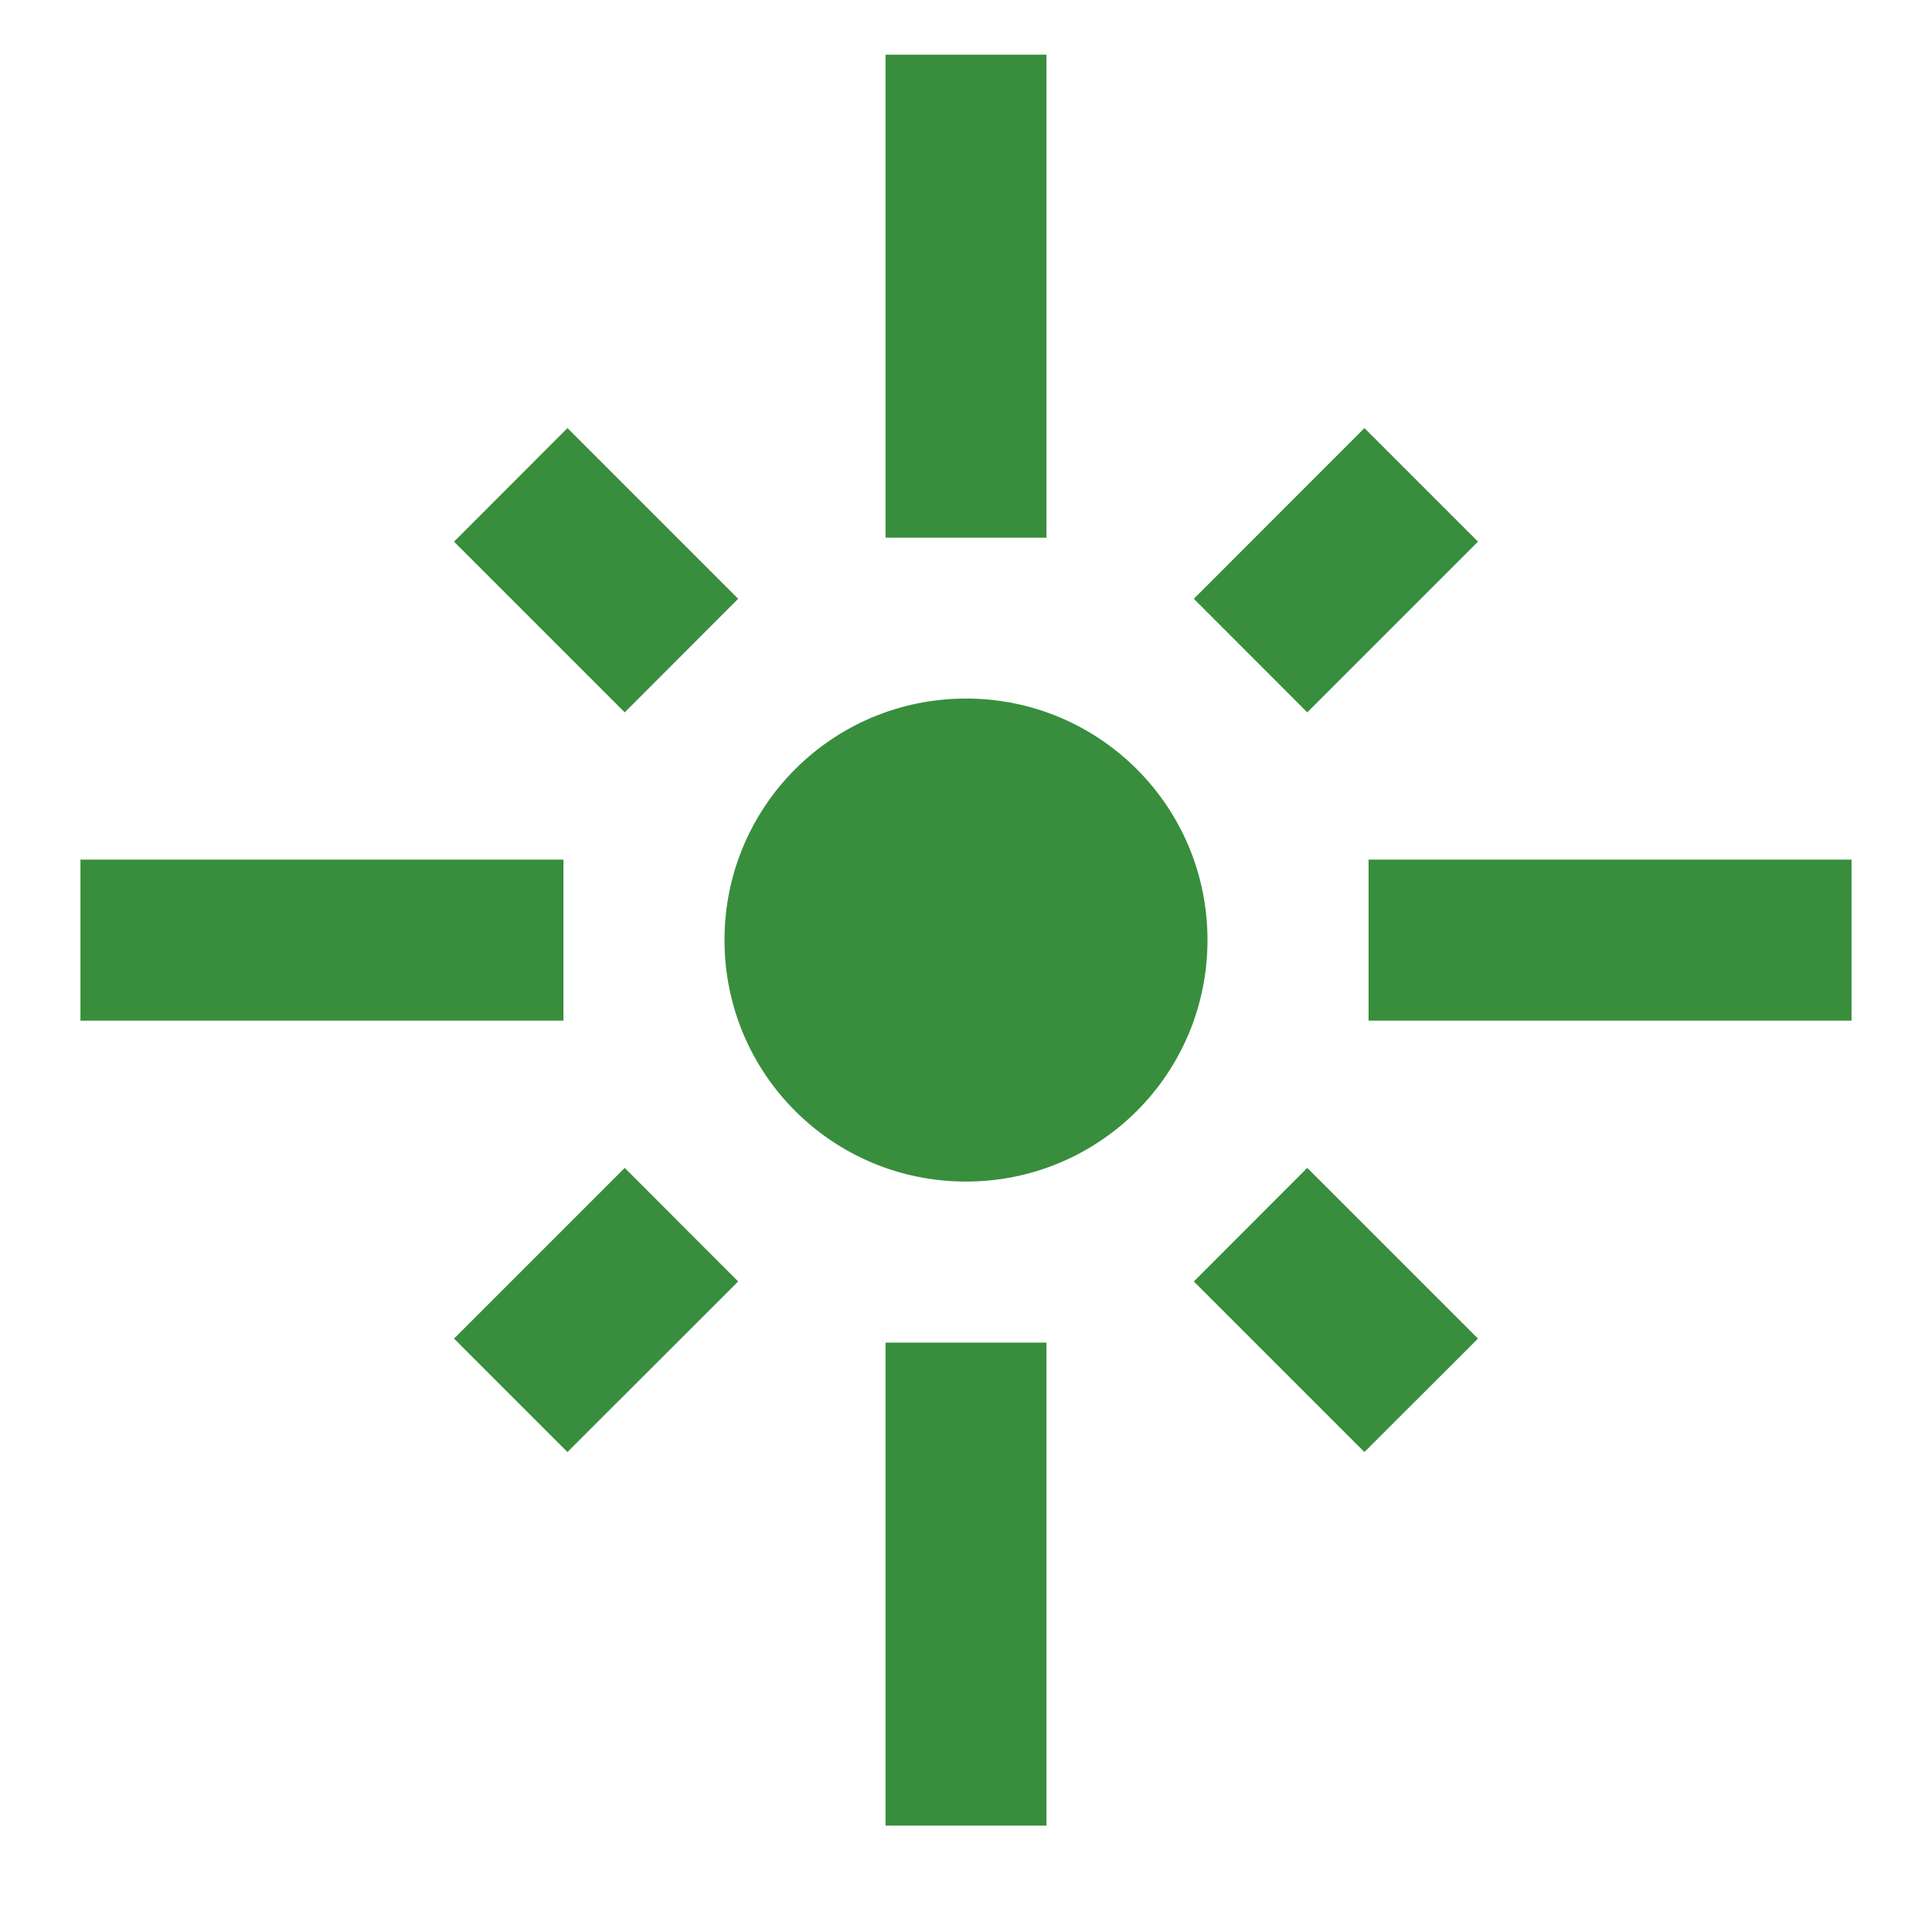 <svg width="14" height="14" viewBox="0 0 14 14" fill="none" xmlns="http://www.w3.org/2000/svg">
<path d="M4.083 6.229H0.583V7.396H4.083V6.229ZM5.349 4.339L4.112 3.102L3.29 3.925L4.527 5.162L5.349 4.339ZM7.583 0.396H6.417V3.896H7.583V0.396ZM10.71 3.925L9.887 3.102L8.651 4.339L9.473 5.162L10.71 3.925ZM9.917 6.229V7.396H13.417V6.229H9.917ZM7 5.062C6.032 5.062 5.25 5.844 5.25 6.812C5.25 7.781 6.032 8.562 7 8.562C7.968 8.562 8.75 7.781 8.75 6.812C8.75 5.844 7.968 5.062 7 5.062ZM8.651 9.286L9.887 10.522L10.71 9.7L9.473 8.463L8.651 9.286ZM3.29 9.7L4.112 10.522L5.349 9.286L4.527 8.463L3.29 9.7ZM6.417 13.229H7.583V9.729H6.417V13.229Z" fill="#388E3C"/>
</svg>
